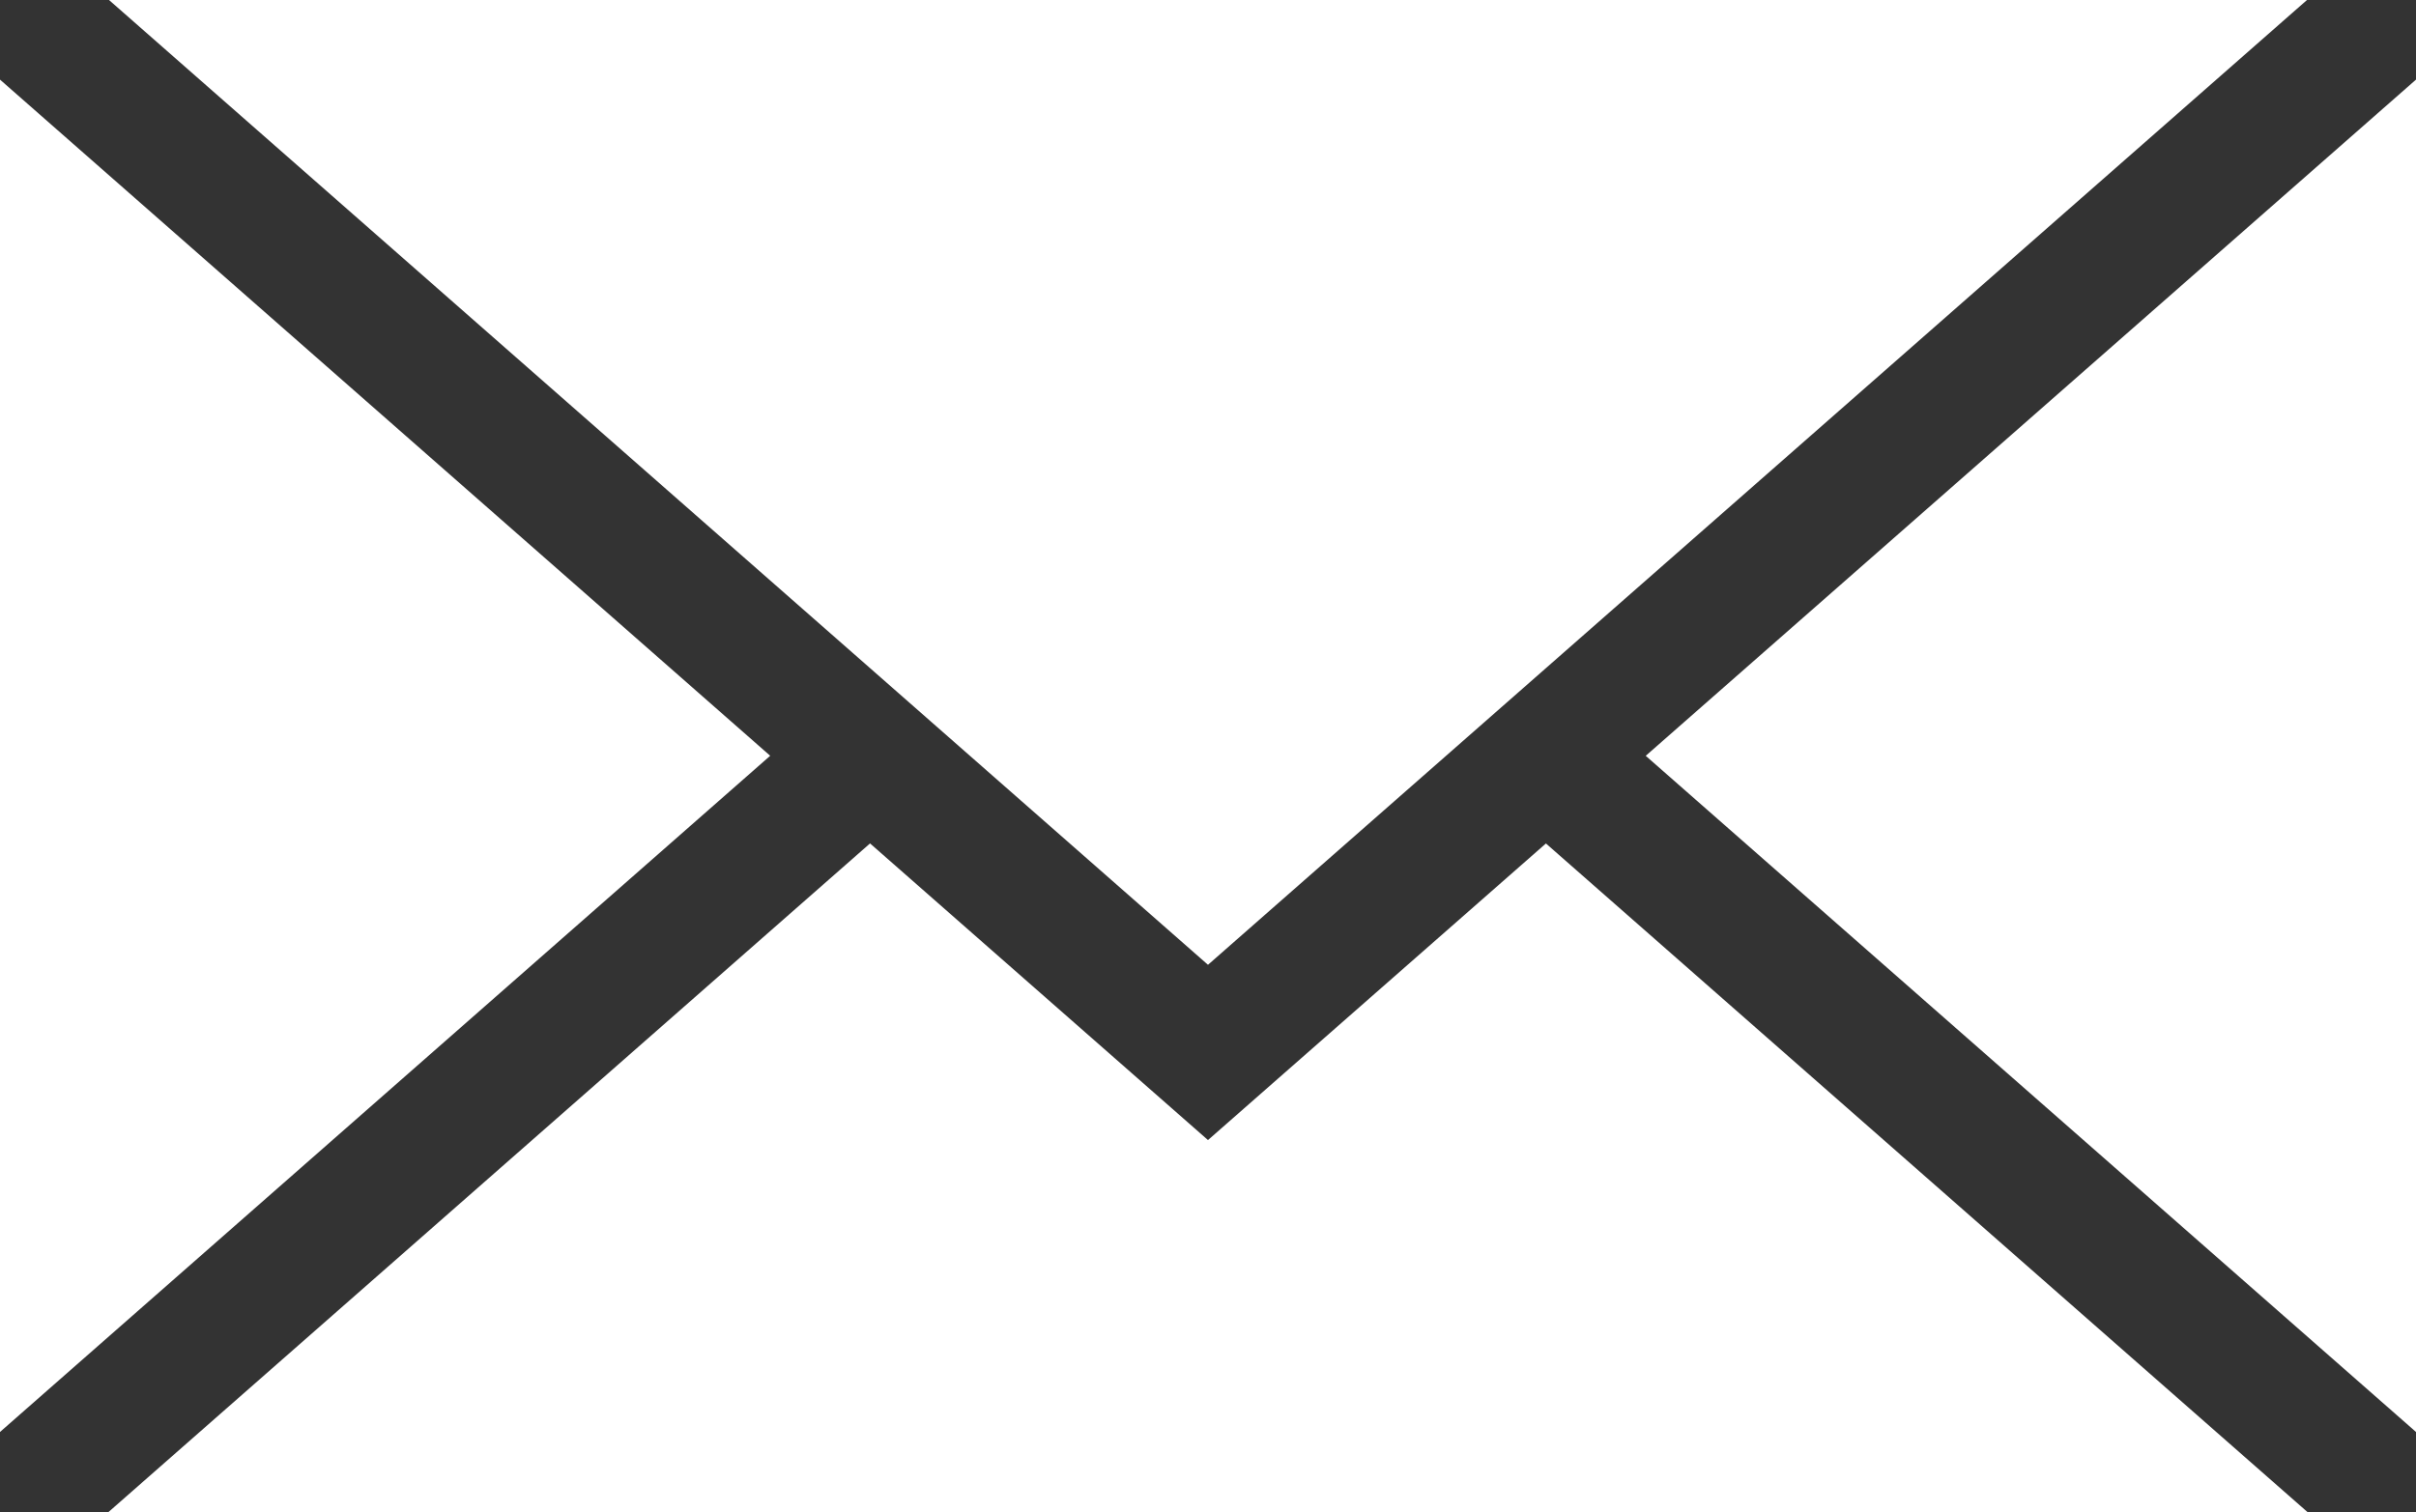 <?xml version="1.0" encoding="utf-8"?>
<!-- Generator: Adobe Illustrator 15.0.0, SVG Export Plug-In . SVG Version: 6.00 Build 0)  -->
<!DOCTYPE svg PUBLIC "-//W3C//DTD SVG 1.1//EN" "http://www.w3.org/Graphics/SVG/1.1/DTD/svg11.dtd">
<svg version="1.1" id="Layer_1" xmlns="http://www.w3.org/2000/svg" xmlns:xlink="http://www.w3.org/1999/xlink" x="0px" y="0px"
	 width="59.823px" height="37.454px" viewBox="0 0 59.823 37.454" enable-background="new 0 0 59.823 37.454" xml:space="preserve">
<rect x="0" y="0" width="59.823" height="37.454" fill="#333333" stroke="none"/>
<path fill="#FFFFFF" d="M29.911,28.237l-8.368-7.347L2.682,37.454H57.14L38.279,20.891L29.911,28.237z M0,35.467l19.071-16.748
	L0,1.972V35.467z M40.75,18.72l19.073,16.747V1.972L40.75,18.72z M2.699,0l27.212,23.896L57.124,0H2.699z"/>
</svg>
